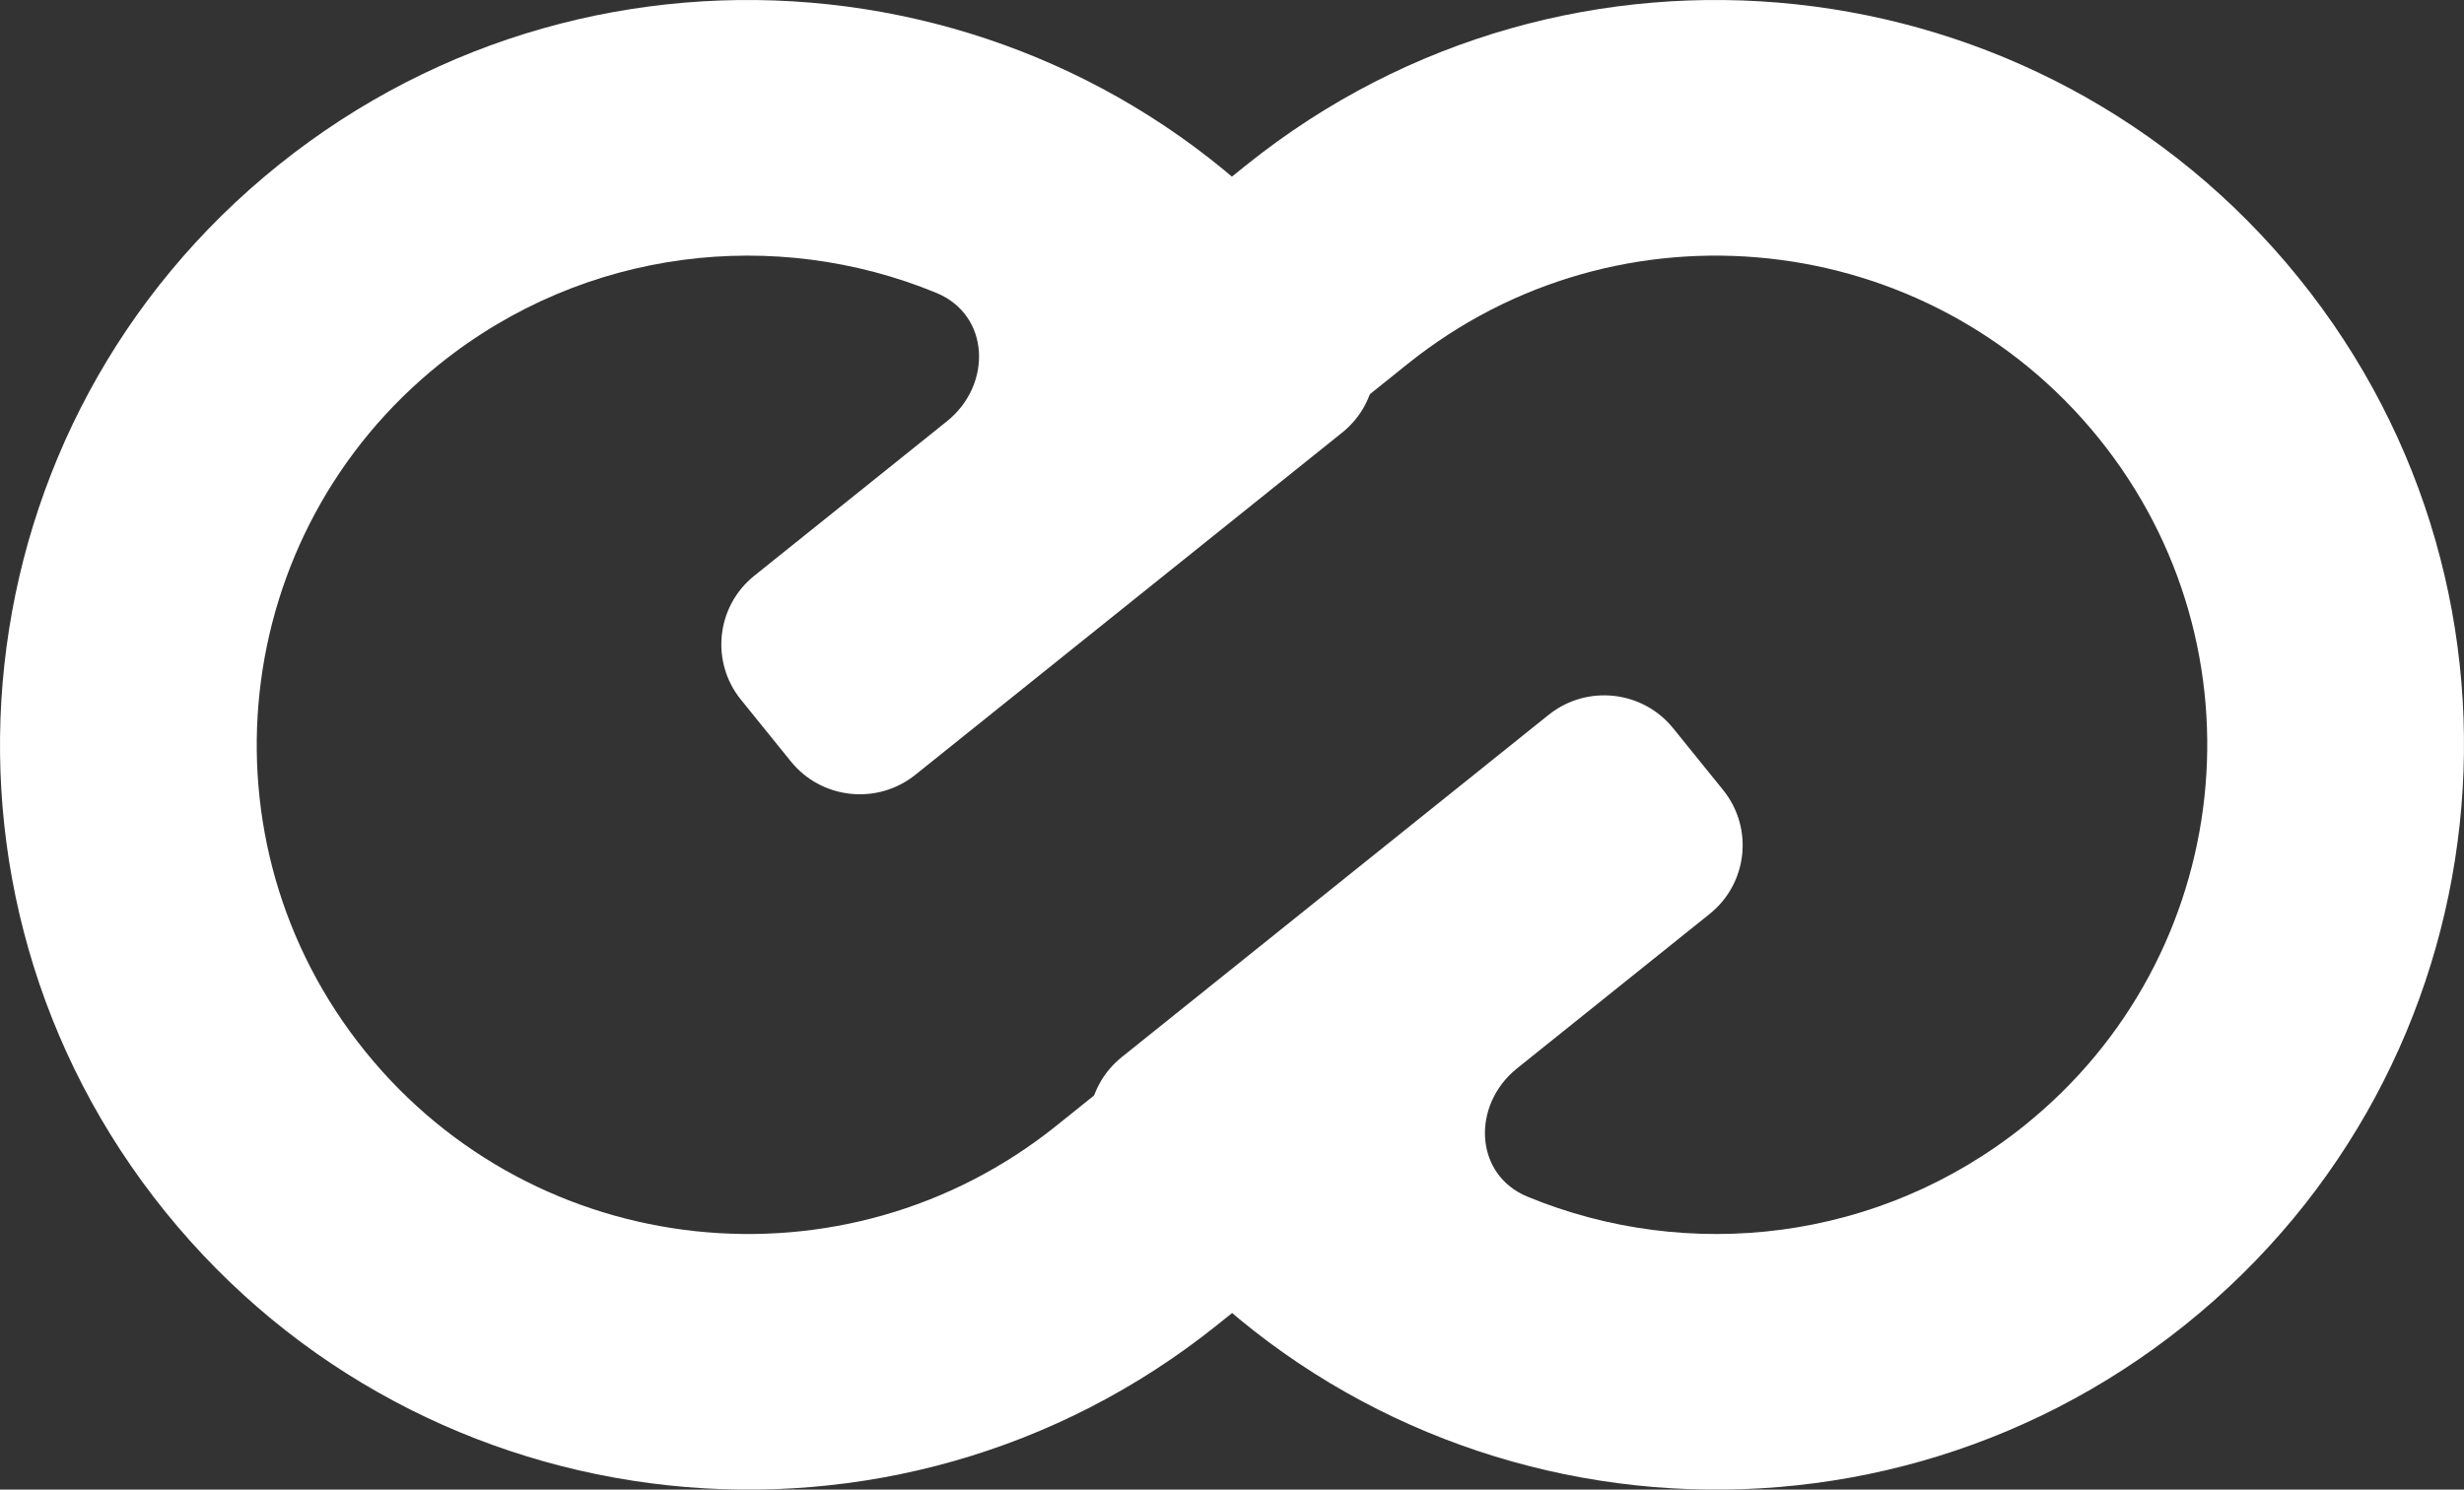 <?xml version="1.0" encoding="UTF-8"?>
<svg width="215px" height="130px" viewBox="0 0 215 130" version="1.1" xmlns="http://www.w3.org/2000/svg" xmlns:xlink="http://www.w3.org/1999/xlink">
    <rect x="0" y="0" width="215" height="130" fill="#333333" stroke="none"/>
    <title>Group 2</title>
    <g id="Website" stroke="none" stroke-width="1" fill="none" fill-rule="evenodd">
        <g id="Group-2" fill="#FFFFFF">
            <path d="M82.629,36.763 C86.592,33.586 86.405,27.497 81.704,25.56 C67.692,19.787 51.03,21.611 38.386,31.75 C19.945,46.538 17.034,73.412 31.885,91.776 C46.735,110.139 73.723,113.037 92.164,98.25 L96.374,94.873 C99.699,92.207 104.564,92.73 107.241,96.04 L111.597,101.426 C114.274,104.737 113.749,109.582 110.425,112.247 L106.214,115.624 C78.137,138.139 37.047,133.726 14.437,105.767 C-8.173,77.808 -3.741,36.891 24.336,14.376 C52.413,-8.139 93.503,-3.726 116.113,24.233 L118.291,26.926 C120.968,30.236 120.443,35.081 117.119,37.747 L79.873,67.614 C76.549,70.28 71.683,69.758 69.006,66.447 L64.651,61.061 C61.973,57.751 62.498,52.906 65.823,50.24 L82.629,36.763 Z" id="Path"></path>
            <path d="M183.115,38.224 C168.265,19.861 141.277,16.963 122.836,31.75 L117.573,35.97 C114.249,38.636 109.384,38.114 106.707,34.803 L102.351,29.417 C99.674,26.107 100.199,21.262 103.523,18.596 L108.786,14.376 C136.863,-8.139 177.953,-3.726 200.562,24.233 C223.174,52.192 218.741,93.109 190.664,115.624 C162.587,138.139 121.497,133.726 98.887,105.767 L96.709,103.074 C94.032,99.764 94.557,94.919 97.881,92.253 L135.127,62.386 C138.451,59.72 143.316,60.242 145.994,63.553 L150.349,68.939 C153.026,72.249 152.502,77.094 149.177,79.76 L132.371,93.237 C128.408,96.414 128.595,102.503 133.296,104.44 C147.308,110.213 163.97,108.389 176.614,98.25 C195.055,83.462 197.965,56.588 183.115,38.224 Z" id="Path"></path>
        </g>
    </g>
</svg>
